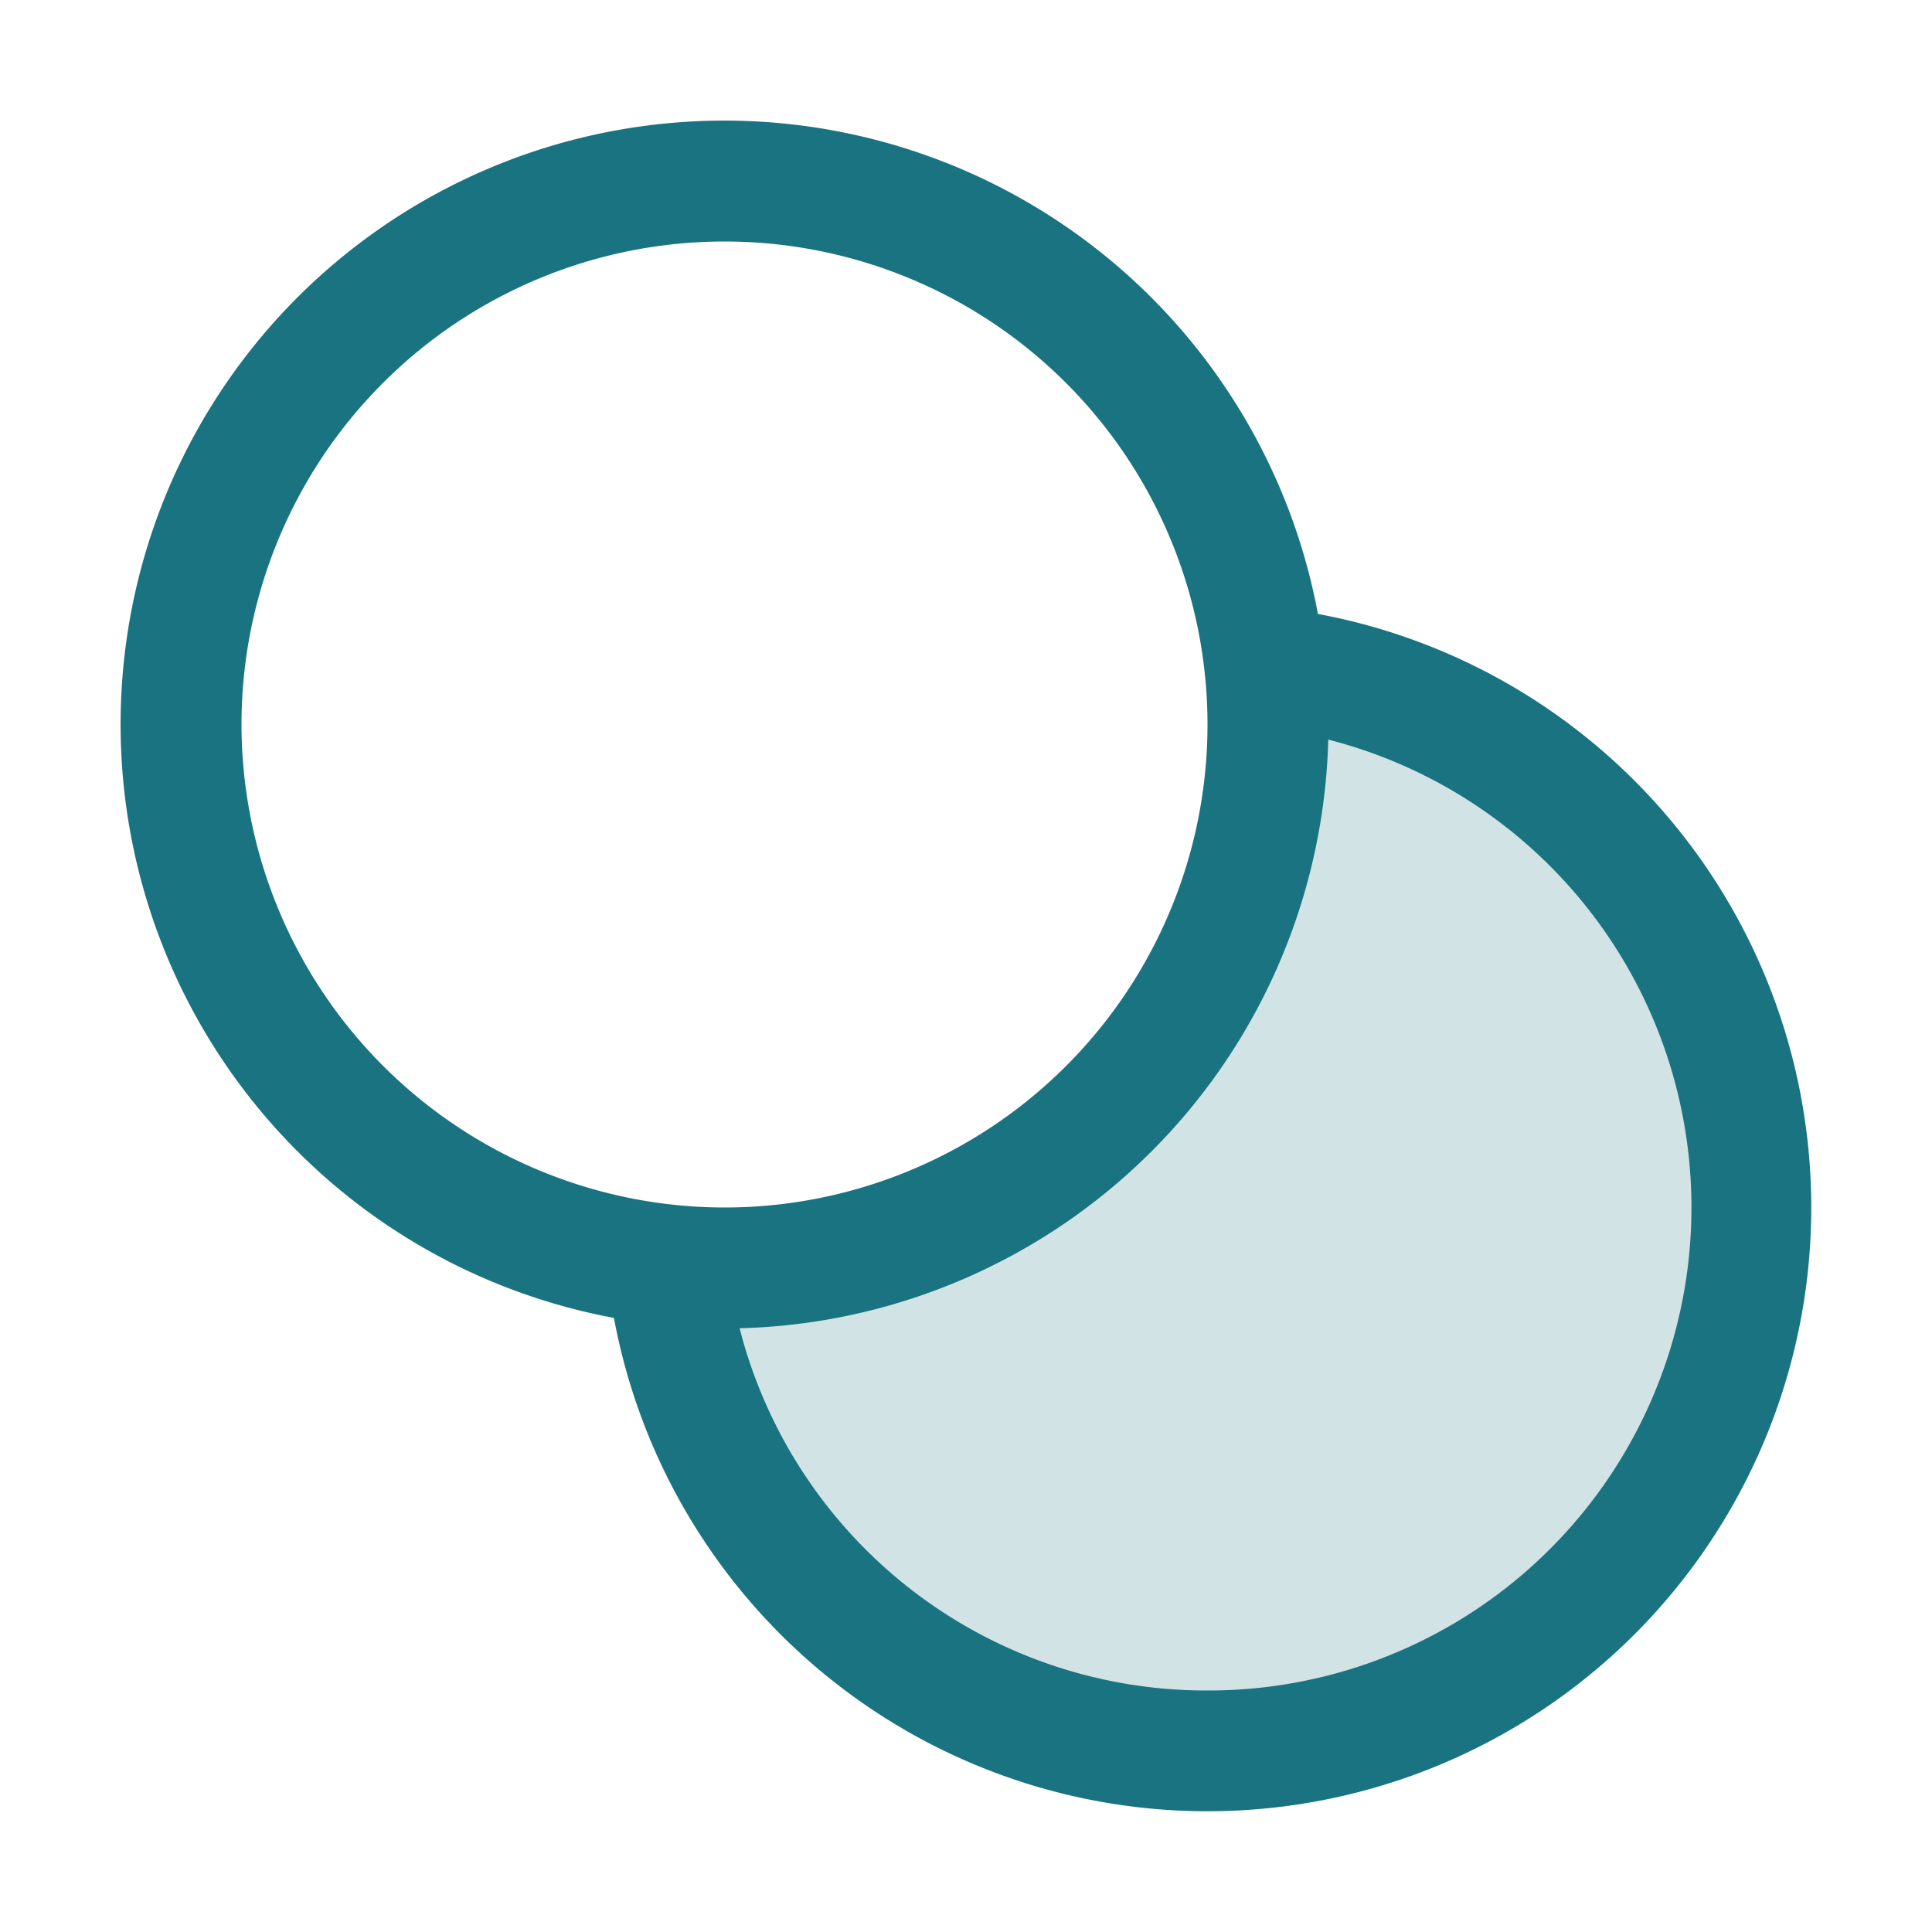 <svg viewBox="0 0 256 256" fill="#1a7380" height="32" width="32" xmlns="http://www.w3.org/2000/svg"><path opacity="0.2" d="M232,160a72,72,0,0,1-143.6,7.6h0a73.37,73.37,0,0,0,7.6.4,72,72,0,0,0,72-72,73.37,73.37,0,0,0-.4-7.6h0A72,72,0,0,1,232,160Z"></path><path d="M174.63,81.35a80,80,0,1,0-93.28,93.28,80,80,0,1,0,93.28-93.28ZM32,96a64,64,0,1,1,64,64A64.07,64.07,0,0,1,32,96ZM160,224A63.81,63.81,0,0,1,98,176,80.07,80.07,0,0,0,176,98,64,64,0,0,1,160,224Z"></path></svg>